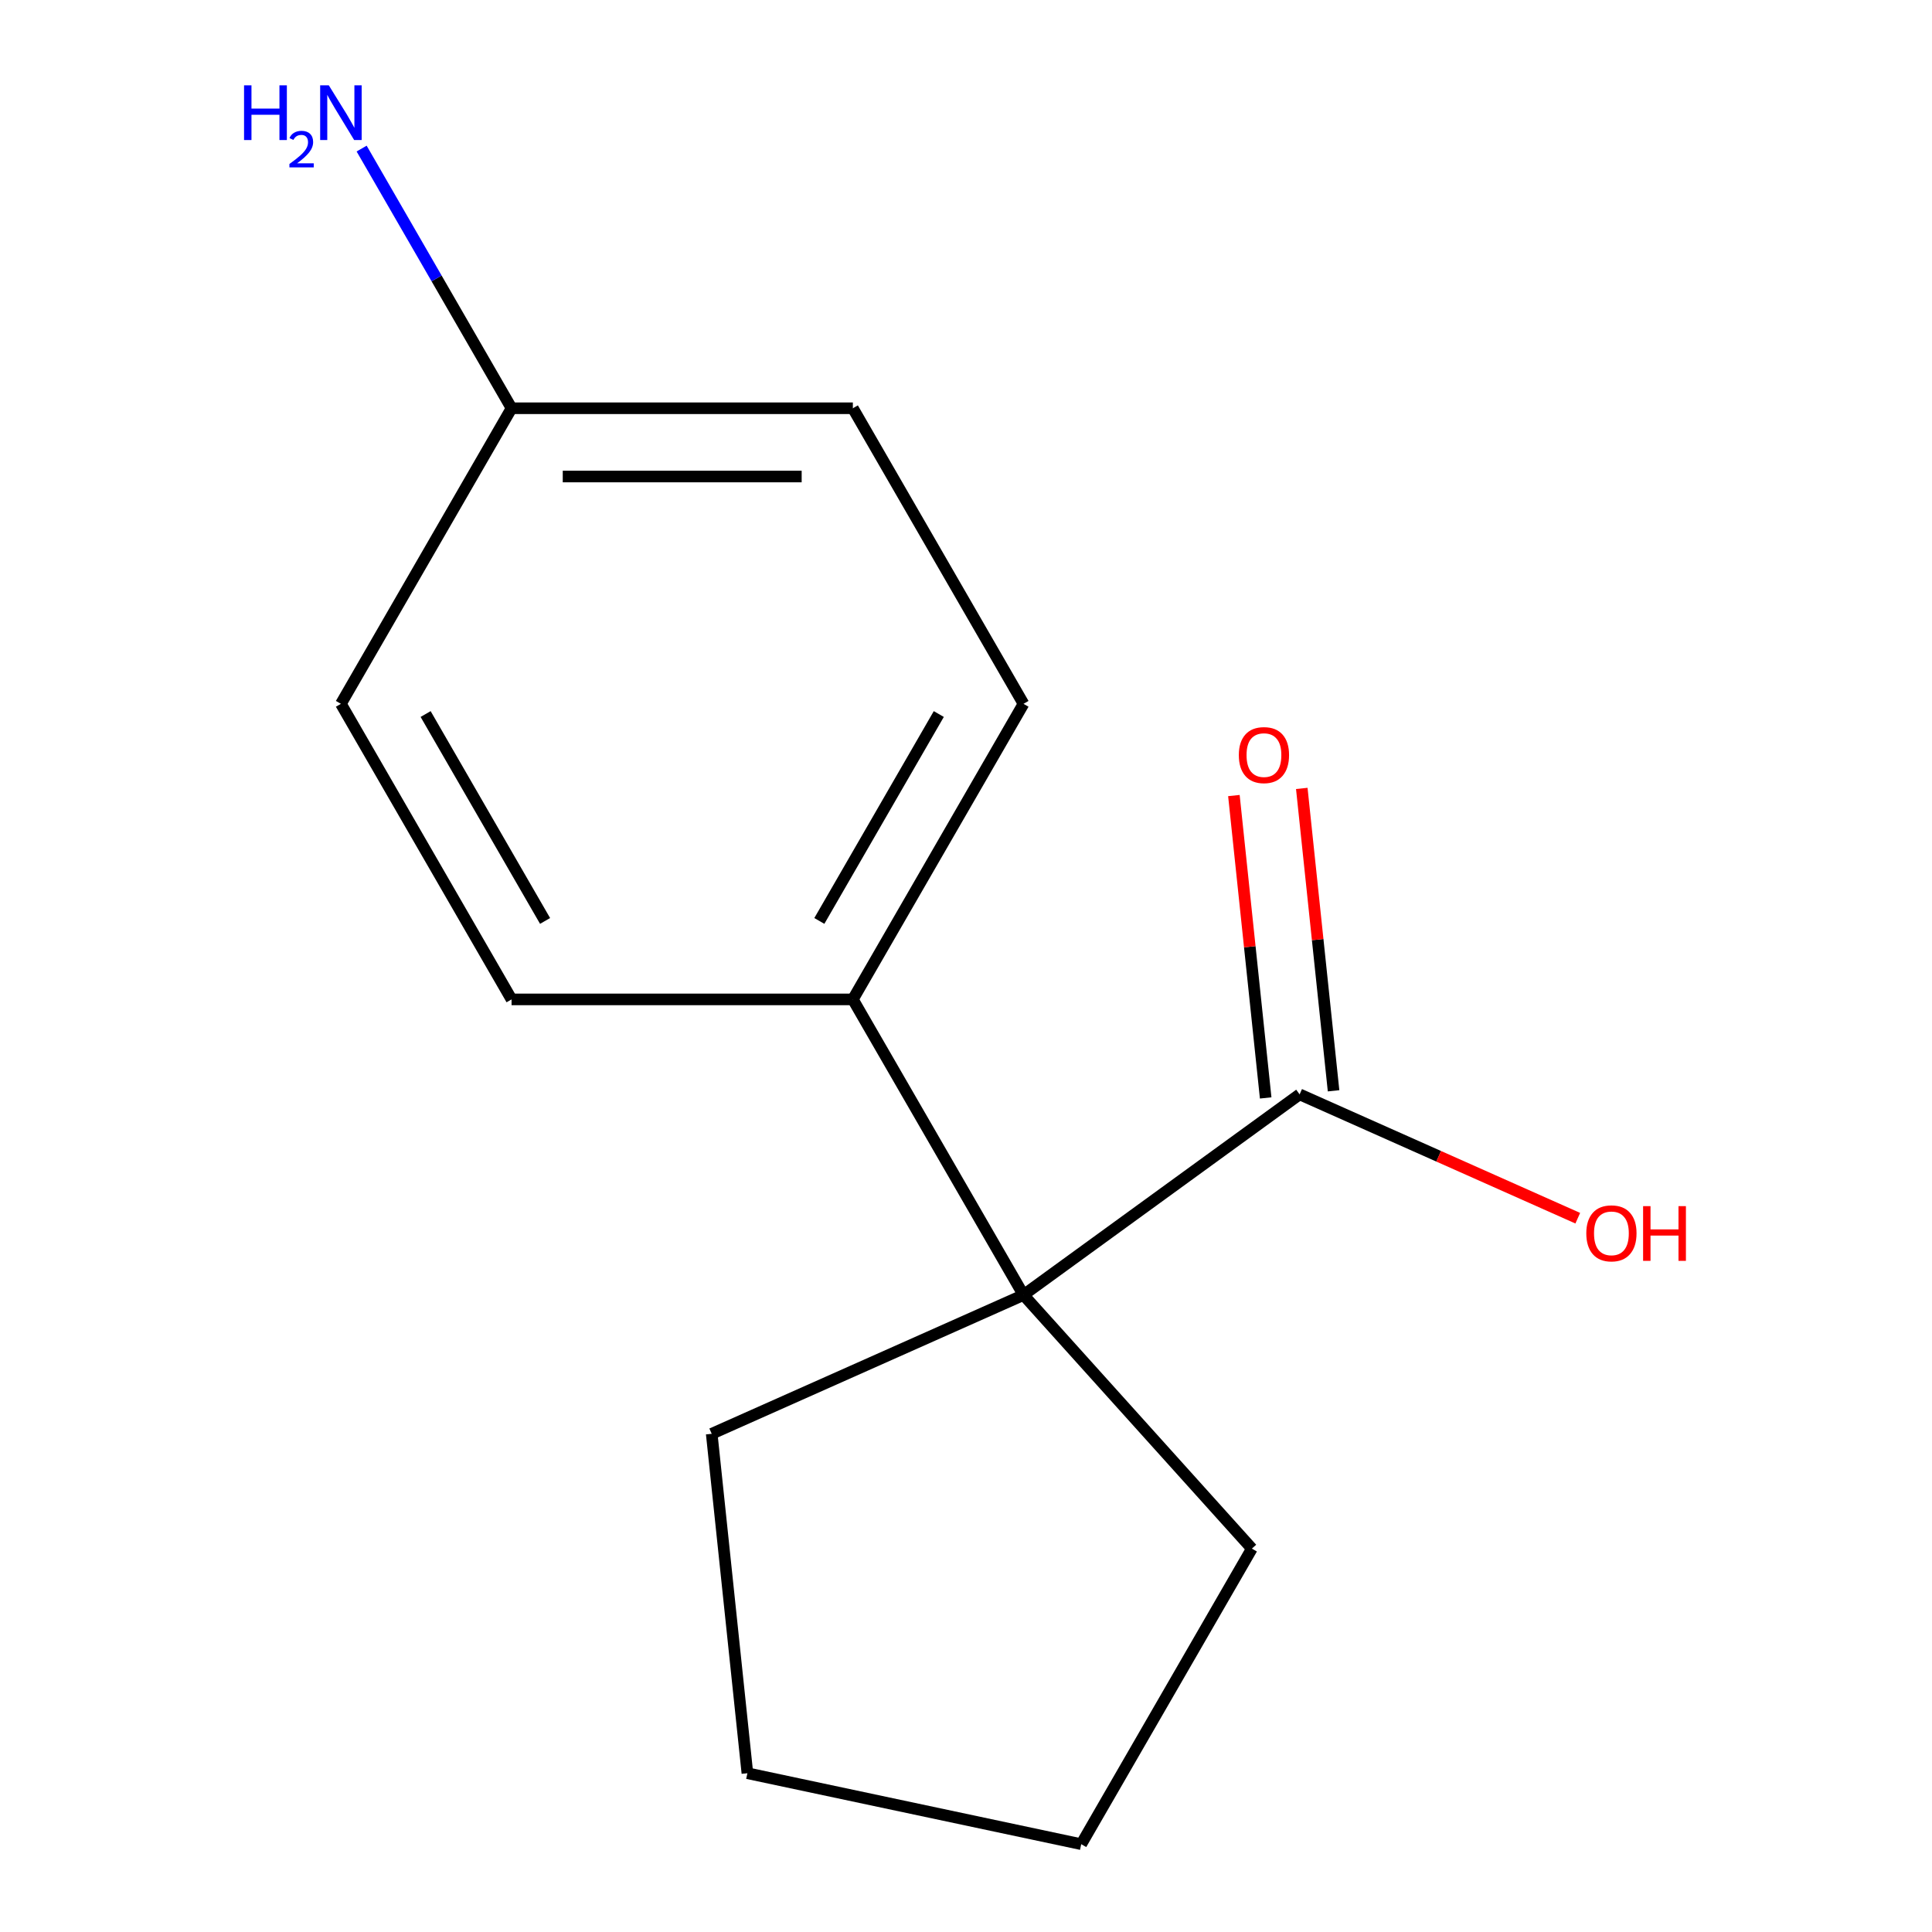 <?xml version='1.0' encoding='iso-8859-1'?>
<svg version='1.1' baseProfile='full'
              xmlns='http://www.w3.org/2000/svg'
                      xmlns:rdkit='http://www.rdkit.org/xml'
                      xmlns:xlink='http://www.w3.org/1999/xlink'
                  xml:space='preserve'
width='1000px' height='1000px' viewBox='0 0 1000 1000'>
<!-- END OF HEADER -->
<rect style='opacity:1.0;fill:#FFFFFF;stroke:none' width='1000' height='1000' x='0' y='0'> </rect>
<path class='bond-0' d='M 529.765,670.277 L 672.682,566.441' style='fill:none;fill-rule:evenodd;stroke:#000000;stroke-width:6px;stroke-linecap:butt;stroke-linejoin:miter;stroke-opacity:1' />
<path class='bond-1' d='M 529.765,670.277 L 441.437,517.289' style='fill:none;fill-rule:evenodd;stroke:#000000;stroke-width:6px;stroke-linecap:butt;stroke-linejoin:miter;stroke-opacity:1' />
<path class='bond-10' d='M 529.765,670.277 L 647.97,801.557' style='fill:none;fill-rule:evenodd;stroke:#000000;stroke-width:6px;stroke-linecap:butt;stroke-linejoin:miter;stroke-opacity:1' />
<path class='bond-11' d='M 529.765,670.277 L 368.382,742.129' style='fill:none;fill-rule:evenodd;stroke:#000000;stroke-width:6px;stroke-linecap:butt;stroke-linejoin:miter;stroke-opacity:1' />
<path class='bond-2' d='M 690.251,564.595 L 682.026,486.339' style='fill:none;fill-rule:evenodd;stroke:#000000;stroke-width:6px;stroke-linecap:butt;stroke-linejoin:miter;stroke-opacity:1' />
<path class='bond-2' d='M 682.026,486.339 L 673.801,408.084' style='fill:none;fill-rule:evenodd;stroke:#FF0000;stroke-width:6px;stroke-linecap:butt;stroke-linejoin:miter;stroke-opacity:1' />
<path class='bond-2' d='M 655.113,568.288 L 646.888,490.032' style='fill:none;fill-rule:evenodd;stroke:#000000;stroke-width:6px;stroke-linecap:butt;stroke-linejoin:miter;stroke-opacity:1' />
<path class='bond-2' d='M 646.888,490.032 L 638.663,411.777' style='fill:none;fill-rule:evenodd;stroke:#FF0000;stroke-width:6px;stroke-linecap:butt;stroke-linejoin:miter;stroke-opacity:1' />
<path class='bond-5' d='M 672.682,566.441 L 744.665,598.49' style='fill:none;fill-rule:evenodd;stroke:#000000;stroke-width:6px;stroke-linecap:butt;stroke-linejoin:miter;stroke-opacity:1' />
<path class='bond-5' d='M 744.665,598.49 L 816.648,630.539' style='fill:none;fill-rule:evenodd;stroke:#FF0000;stroke-width:6px;stroke-linecap:butt;stroke-linejoin:miter;stroke-opacity:1' />
<path class='bond-3' d='M 441.437,517.289 L 529.765,364.301' style='fill:none;fill-rule:evenodd;stroke:#000000;stroke-width:6px;stroke-linecap:butt;stroke-linejoin:miter;stroke-opacity:1' />
<path class='bond-3' d='M 424.089,476.675 L 485.918,369.583' style='fill:none;fill-rule:evenodd;stroke:#000000;stroke-width:6px;stroke-linecap:butt;stroke-linejoin:miter;stroke-opacity:1' />
<path class='bond-4' d='M 441.437,517.289 L 264.782,517.289' style='fill:none;fill-rule:evenodd;stroke:#000000;stroke-width:6px;stroke-linecap:butt;stroke-linejoin:miter;stroke-opacity:1' />
<path class='bond-8' d='M 529.765,364.301 L 441.437,211.313' style='fill:none;fill-rule:evenodd;stroke:#000000;stroke-width:6px;stroke-linecap:butt;stroke-linejoin:miter;stroke-opacity:1' />
<path class='bond-9' d='M 264.782,517.289 L 176.454,364.301' style='fill:none;fill-rule:evenodd;stroke:#000000;stroke-width:6px;stroke-linecap:butt;stroke-linejoin:miter;stroke-opacity:1' />
<path class='bond-9' d='M 282.13,476.675 L 220.301,369.583' style='fill:none;fill-rule:evenodd;stroke:#000000;stroke-width:6px;stroke-linecap:butt;stroke-linejoin:miter;stroke-opacity:1' />
<path class='bond-6' d='M 264.782,211.313 L 441.437,211.313' style='fill:none;fill-rule:evenodd;stroke:#000000;stroke-width:6px;stroke-linecap:butt;stroke-linejoin:miter;stroke-opacity:1' />
<path class='bond-6' d='M 291.28,246.644 L 414.939,246.644' style='fill:none;fill-rule:evenodd;stroke:#000000;stroke-width:6px;stroke-linecap:butt;stroke-linejoin:miter;stroke-opacity:1' />
<path class='bond-7' d='M 264.782,211.313 L 225.98,144.107' style='fill:none;fill-rule:evenodd;stroke:#000000;stroke-width:6px;stroke-linecap:butt;stroke-linejoin:miter;stroke-opacity:1' />
<path class='bond-7' d='M 225.98,144.107 L 187.179,76.901' style='fill:none;fill-rule:evenodd;stroke:#0000FF;stroke-width:6px;stroke-linecap:butt;stroke-linejoin:miter;stroke-opacity:1' />
<path class='bond-15' d='M 264.782,211.313 L 176.454,364.301' style='fill:none;fill-rule:evenodd;stroke:#000000;stroke-width:6px;stroke-linecap:butt;stroke-linejoin:miter;stroke-opacity:1' />
<path class='bond-13' d='M 647.97,801.557 L 559.643,954.545' style='fill:none;fill-rule:evenodd;stroke:#000000;stroke-width:6px;stroke-linecap:butt;stroke-linejoin:miter;stroke-opacity:1' />
<path class='bond-12' d='M 368.382,742.129 L 386.848,917.817' style='fill:none;fill-rule:evenodd;stroke:#000000;stroke-width:6px;stroke-linecap:butt;stroke-linejoin:miter;stroke-opacity:1' />
<path class='bond-14' d='M 386.848,917.817 L 559.643,954.545' style='fill:none;fill-rule:evenodd;stroke:#000000;stroke-width:6px;stroke-linecap:butt;stroke-linejoin:miter;stroke-opacity:1' />
<path  class='atom-3' d='M 641.216 390.834
Q 641.216 384.034, 644.576 380.234
Q 647.936 376.434, 654.216 376.434
Q 660.496 376.434, 663.856 380.234
Q 667.216 384.034, 667.216 390.834
Q 667.216 397.714, 663.816 401.634
Q 660.416 405.514, 654.216 405.514
Q 647.976 405.514, 644.576 401.634
Q 641.216 397.754, 641.216 390.834
M 654.216 402.314
Q 658.536 402.314, 660.856 399.434
Q 663.216 396.514, 663.216 390.834
Q 663.216 385.274, 660.856 382.474
Q 658.536 379.634, 654.216 379.634
Q 649.896 379.634, 647.536 382.434
Q 645.216 385.234, 645.216 390.834
Q 645.216 396.554, 647.536 399.434
Q 649.896 402.314, 654.216 402.314
' fill='#FF0000'/>
<path  class='atom-6' d='M 821.065 638.374
Q 821.065 631.574, 824.425 627.774
Q 827.785 623.974, 834.065 623.974
Q 840.345 623.974, 843.705 627.774
Q 847.065 631.574, 847.065 638.374
Q 847.065 645.254, 843.665 649.174
Q 840.265 653.054, 834.065 653.054
Q 827.825 653.054, 824.425 649.174
Q 821.065 645.294, 821.065 638.374
M 834.065 649.854
Q 838.385 649.854, 840.705 646.974
Q 843.065 644.054, 843.065 638.374
Q 843.065 632.814, 840.705 630.014
Q 838.385 627.174, 834.065 627.174
Q 829.745 627.174, 827.385 629.974
Q 825.065 632.774, 825.065 638.374
Q 825.065 644.094, 827.385 646.974
Q 829.745 649.854, 834.065 649.854
' fill='#FF0000'/>
<path  class='atom-6' d='M 850.465 624.294
L 854.305 624.294
L 854.305 636.334
L 868.785 636.334
L 868.785 624.294
L 872.625 624.294
L 872.625 652.614
L 868.785 652.614
L 868.785 639.534
L 854.305 639.534
L 854.305 652.614
L 850.465 652.614
L 850.465 624.294
' fill='#FF0000'/>
<path  class='atom-8' d='M 126.321 44.165
L 130.161 44.165
L 130.161 56.205
L 144.641 56.205
L 144.641 44.165
L 148.481 44.165
L 148.481 72.485
L 144.641 72.485
L 144.641 59.405
L 130.161 59.405
L 130.161 72.485
L 126.321 72.485
L 126.321 44.165
' fill='#0000FF'/>
<path  class='atom-8' d='M 149.854 71.491
Q 150.54 69.722, 152.177 68.746
Q 153.814 67.742, 156.084 67.742
Q 158.909 67.742, 160.493 69.273
Q 162.077 70.805, 162.077 73.524
Q 162.077 76.296, 160.018 78.883
Q 157.985 81.47, 153.761 84.533
L 162.394 84.533
L 162.394 86.645
L 149.801 86.645
L 149.801 84.876
Q 153.286 82.394, 155.345 80.546
Q 157.431 78.698, 158.434 77.035
Q 159.437 75.372, 159.437 73.656
Q 159.437 71.861, 158.54 70.858
Q 157.642 69.854, 156.084 69.854
Q 154.58 69.854, 153.576 70.462
Q 152.573 71.069, 151.86 72.415
L 149.854 71.491
' fill='#0000FF'/>
<path  class='atom-8' d='M 170.194 44.165
L 179.474 59.165
Q 180.394 60.645, 181.874 63.325
Q 183.354 66.005, 183.434 66.165
L 183.434 44.165
L 187.194 44.165
L 187.194 72.485
L 183.314 72.485
L 173.354 56.085
Q 172.194 54.165, 170.954 51.965
Q 169.754 49.765, 169.394 49.085
L 169.394 72.485
L 165.714 72.485
L 165.714 44.165
L 170.194 44.165
' fill='#0000FF'/>
</svg>
